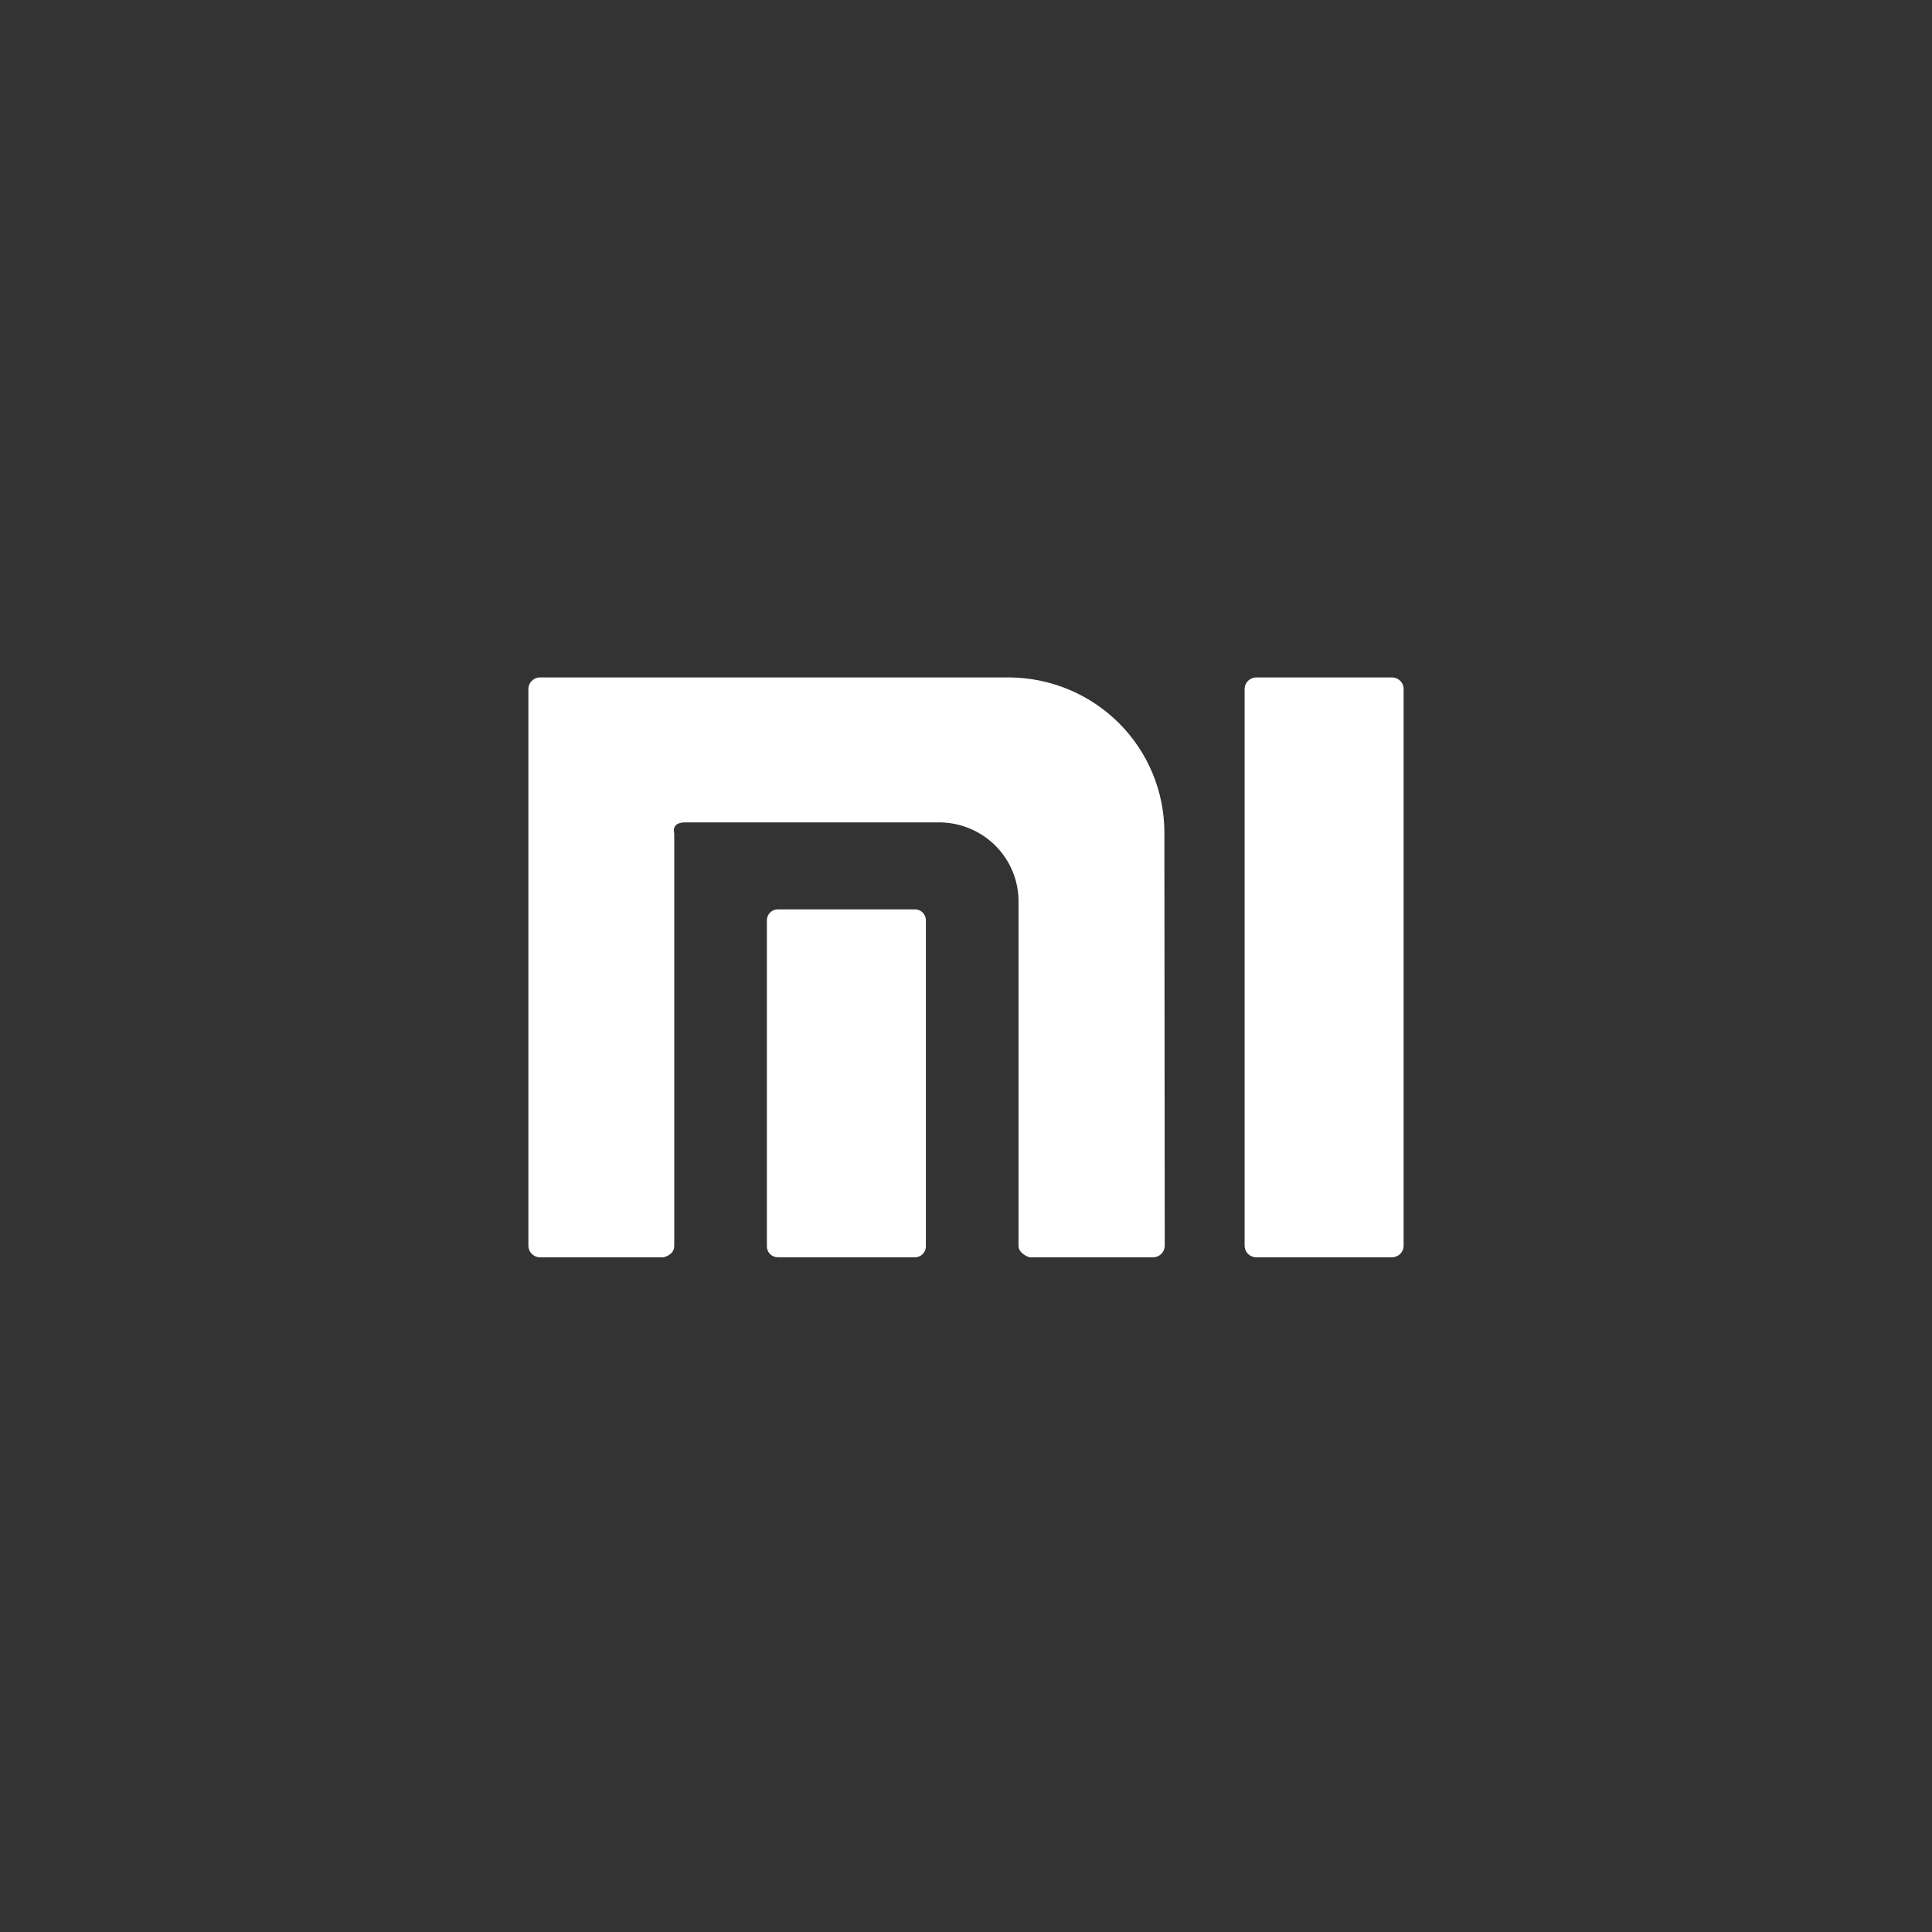 <svg xmlns="http://www.w3.org/2000/svg" fill="none" viewBox="0 0 713 713" height="713" width="713">
<rect x="0" y="0" width="713" height="713" fill="#333333" stroke="none"/>
<g clip-path="url(#clip0_7095_2517)">
<path fill="white" d="M463.628 463.998C462.486 463.998 461.391 463.547 460.583 462.744C459.775 461.942 459.322 460.853 459.322 459.718V254.282C459.322 253.147 459.775 252.058 460.583 251.256C461.391 250.453 462.486 250.002 463.628 250.002H513.559C514.136 249.984 514.71 250.082 515.248 250.289C515.786 250.496 516.277 250.808 516.691 251.207C517.106 251.607 517.435 252.084 517.66 252.613C517.885 253.141 518 253.709 518 254.282V459.718C518 460.291 517.885 460.859 517.66 461.387C517.435 461.916 517.106 462.393 516.691 462.793C516.277 463.192 515.786 463.504 515.248 463.711C514.71 463.918 514.136 464.016 513.559 463.998H463.628ZM379.917 463.998C379.917 463.998 375.88 462.794 375.88 459.718V333.594C376.007 329.665 375.333 325.75 373.899 322.086C372.465 318.422 370.3 315.084 367.534 312.272C364.768 309.461 361.458 307.235 357.805 305.728C354.151 304.22 350.228 303.463 346.272 303.501H252.871C247.488 303.501 248.833 307.513 248.833 307.513V459.718C248.833 463.329 244.796 463.998 244.796 463.998H199.441C198.864 464.016 198.29 463.918 197.752 463.711C197.214 463.504 196.723 463.192 196.309 462.793C195.894 462.393 195.565 461.916 195.34 461.387C195.115 460.859 195 460.291 195 459.718V254.282C195 253.709 195.115 253.141 195.34 252.613C195.565 252.084 195.894 251.607 196.309 251.207C196.723 250.808 197.214 250.496 197.752 250.289C198.29 250.082 198.864 249.984 199.441 250.002H372.515C387.699 250.108 402.226 256.167 412.938 266.862C423.649 277.557 429.678 292.023 429.713 307.112L429.848 459.718C429.848 460.853 429.394 461.942 428.587 462.744C427.779 463.547 426.683 463.998 425.541 463.998H379.917ZM287.055 463.998C285.984 463.998 284.957 463.575 284.2 462.823C283.443 462.07 283.017 461.05 283.017 459.986V339.613C283.017 338.549 283.443 337.528 284.2 336.776C284.957 336.023 285.984 335.6 287.055 335.6H337.793C338.84 335.635 339.833 336.073 340.561 336.822C341.29 337.571 341.696 338.571 341.696 339.613V459.986C341.696 461.05 341.27 462.07 340.513 462.823C339.756 463.575 338.729 463.998 337.658 463.998H287.055Z"></path>
</g>
<defs>
<clipPath id="clip0_7095_2517">
<rect fill="white" height="713" width="713"></rect>
</clipPath>
</defs>
</svg>
